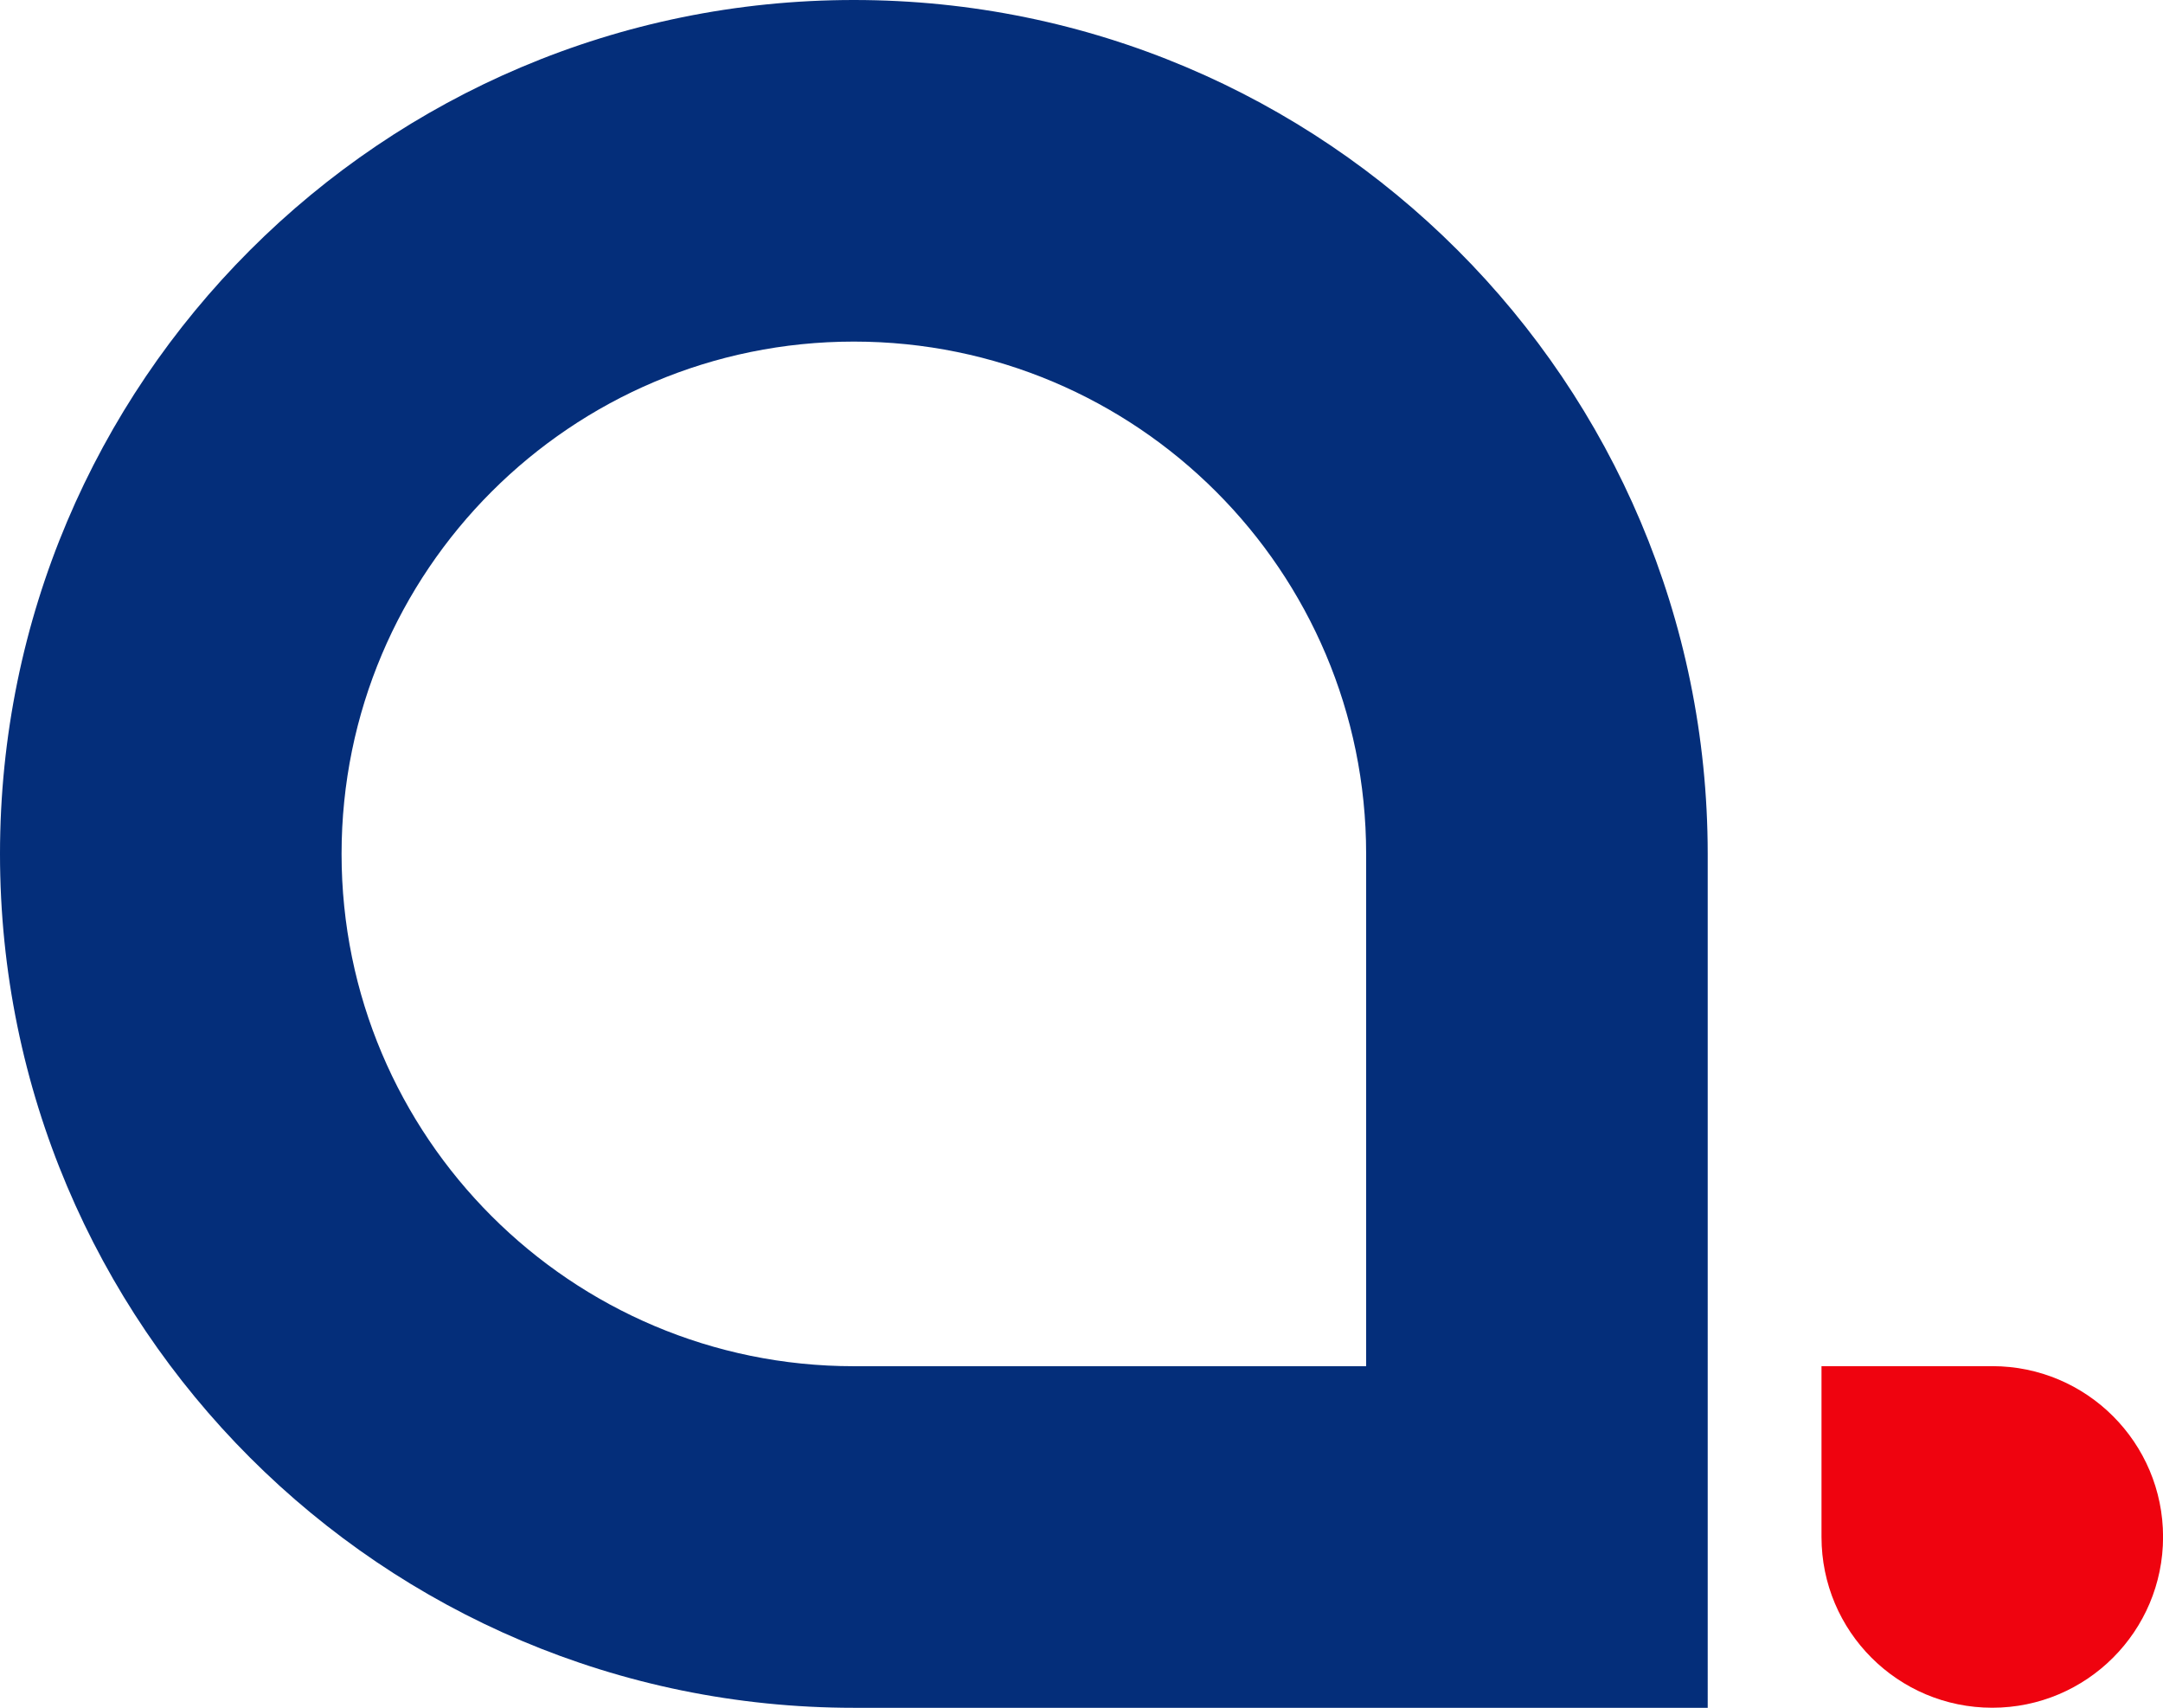 <?xml version="1.0" encoding="UTF-8"?>
<svg data-bbox="0 0 336.27 265.48" viewBox="0 0 336.26 265.47" xmlns="http://www.w3.org/2000/svg" data-type="color">
    <g>
        <path d="M132.74 0C59.43 0 0 59.43 0 132.74s59.43 132.74 132.74 132.74h132.74V132.74C265.47 59.43 206.04 0 132.74 0m79.64 212.38h-79.64c-43.98 0-79.64-35.66-79.64-79.64S88.76 53.1 132.74 53.1s79.64 35.66 79.64 79.64z" fill="#042e7a" data-color="1"/>
        <path d="M309.72 265.47c14.66 0 26.55-11.89 26.55-26.55s-11.89-26.55-26.55-26.55h-26.55v26.55c0 14.67 11.88 26.55 26.55 26.55" fill="#ef030f" data-color="2"/>
    </g>
</svg>
